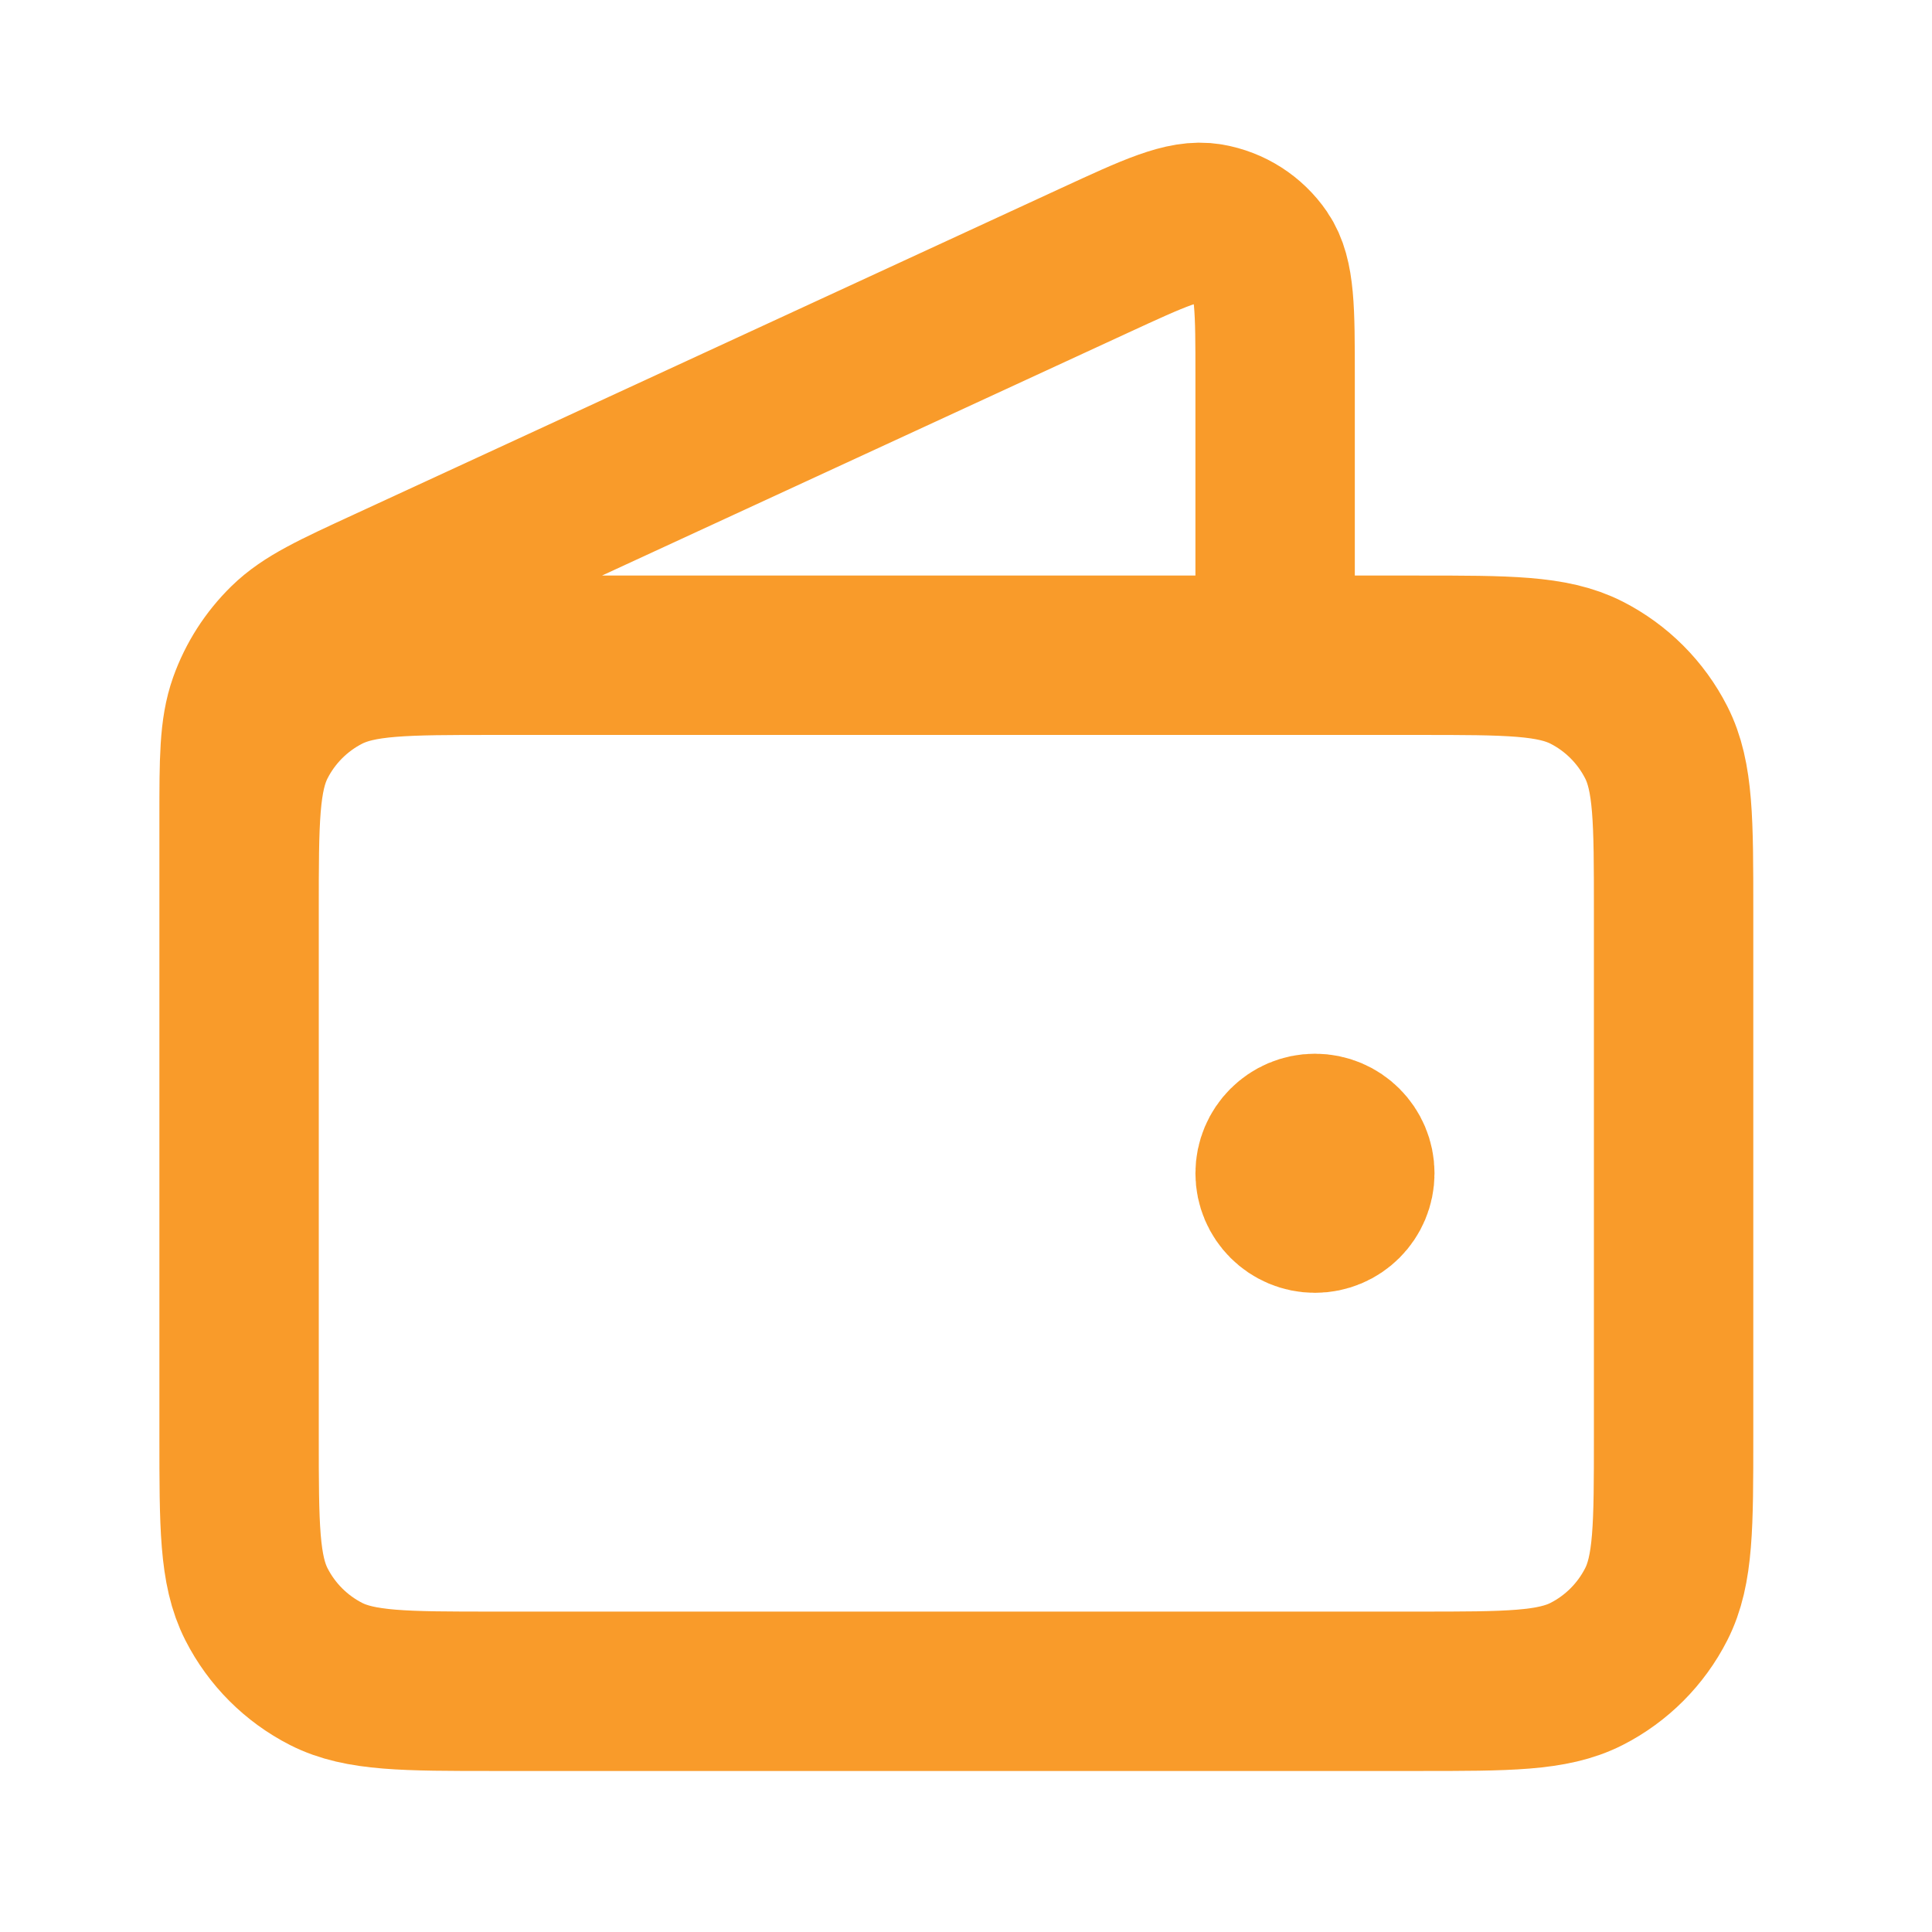 <?xml version="1.0" encoding="UTF-8"?>
<svg xmlns="http://www.w3.org/2000/svg" width="32" height="32" viewBox="0 0 32 32" fill="none">
  <path d="M21.12 10.853V6.234C21.12 5.136 21.12 4.587 20.889 4.25C20.687 3.955 20.374 3.755 20.021 3.695C19.618 3.626 19.12 3.857 18.123 4.317L6.414 9.721C5.525 10.131 5.08 10.336 4.755 10.654C4.467 10.936 4.247 11.279 4.112 11.658C3.96 12.087 3.96 12.577 3.96 13.556V20.093M21.78 19.433H21.793M3.96 15.077L3.96 23.789C3.96 25.268 3.96 26.007 4.248 26.572C4.501 27.069 4.905 27.473 5.401 27.726C5.966 28.013 6.705 28.013 8.184 28.013H23.496C24.974 28.013 25.714 28.013 26.279 27.726C26.775 27.473 27.179 27.069 27.432 26.572C27.72 26.007 27.72 25.268 27.72 23.789V15.077C27.72 13.599 27.72 12.86 27.432 12.295C27.179 11.798 26.775 11.394 26.279 11.141C25.714 10.853 24.974 10.853 23.496 10.853L8.184 10.853C6.705 10.853 5.966 10.853 5.401 11.141C4.905 11.394 4.501 11.798 4.248 12.295C3.96 12.86 3.96 13.599 3.96 15.077ZM22.44 19.433C22.44 19.798 22.145 20.093 21.78 20.093C21.416 20.093 21.12 19.798 21.12 19.433C21.12 19.069 21.416 18.773 21.78 18.773C22.145 18.773 22.44 19.069 22.44 19.433Z" stroke="#F99B2A" stroke-width="2.64" stroke-linecap="round" stroke-linejoin="round"></path>
</svg>
